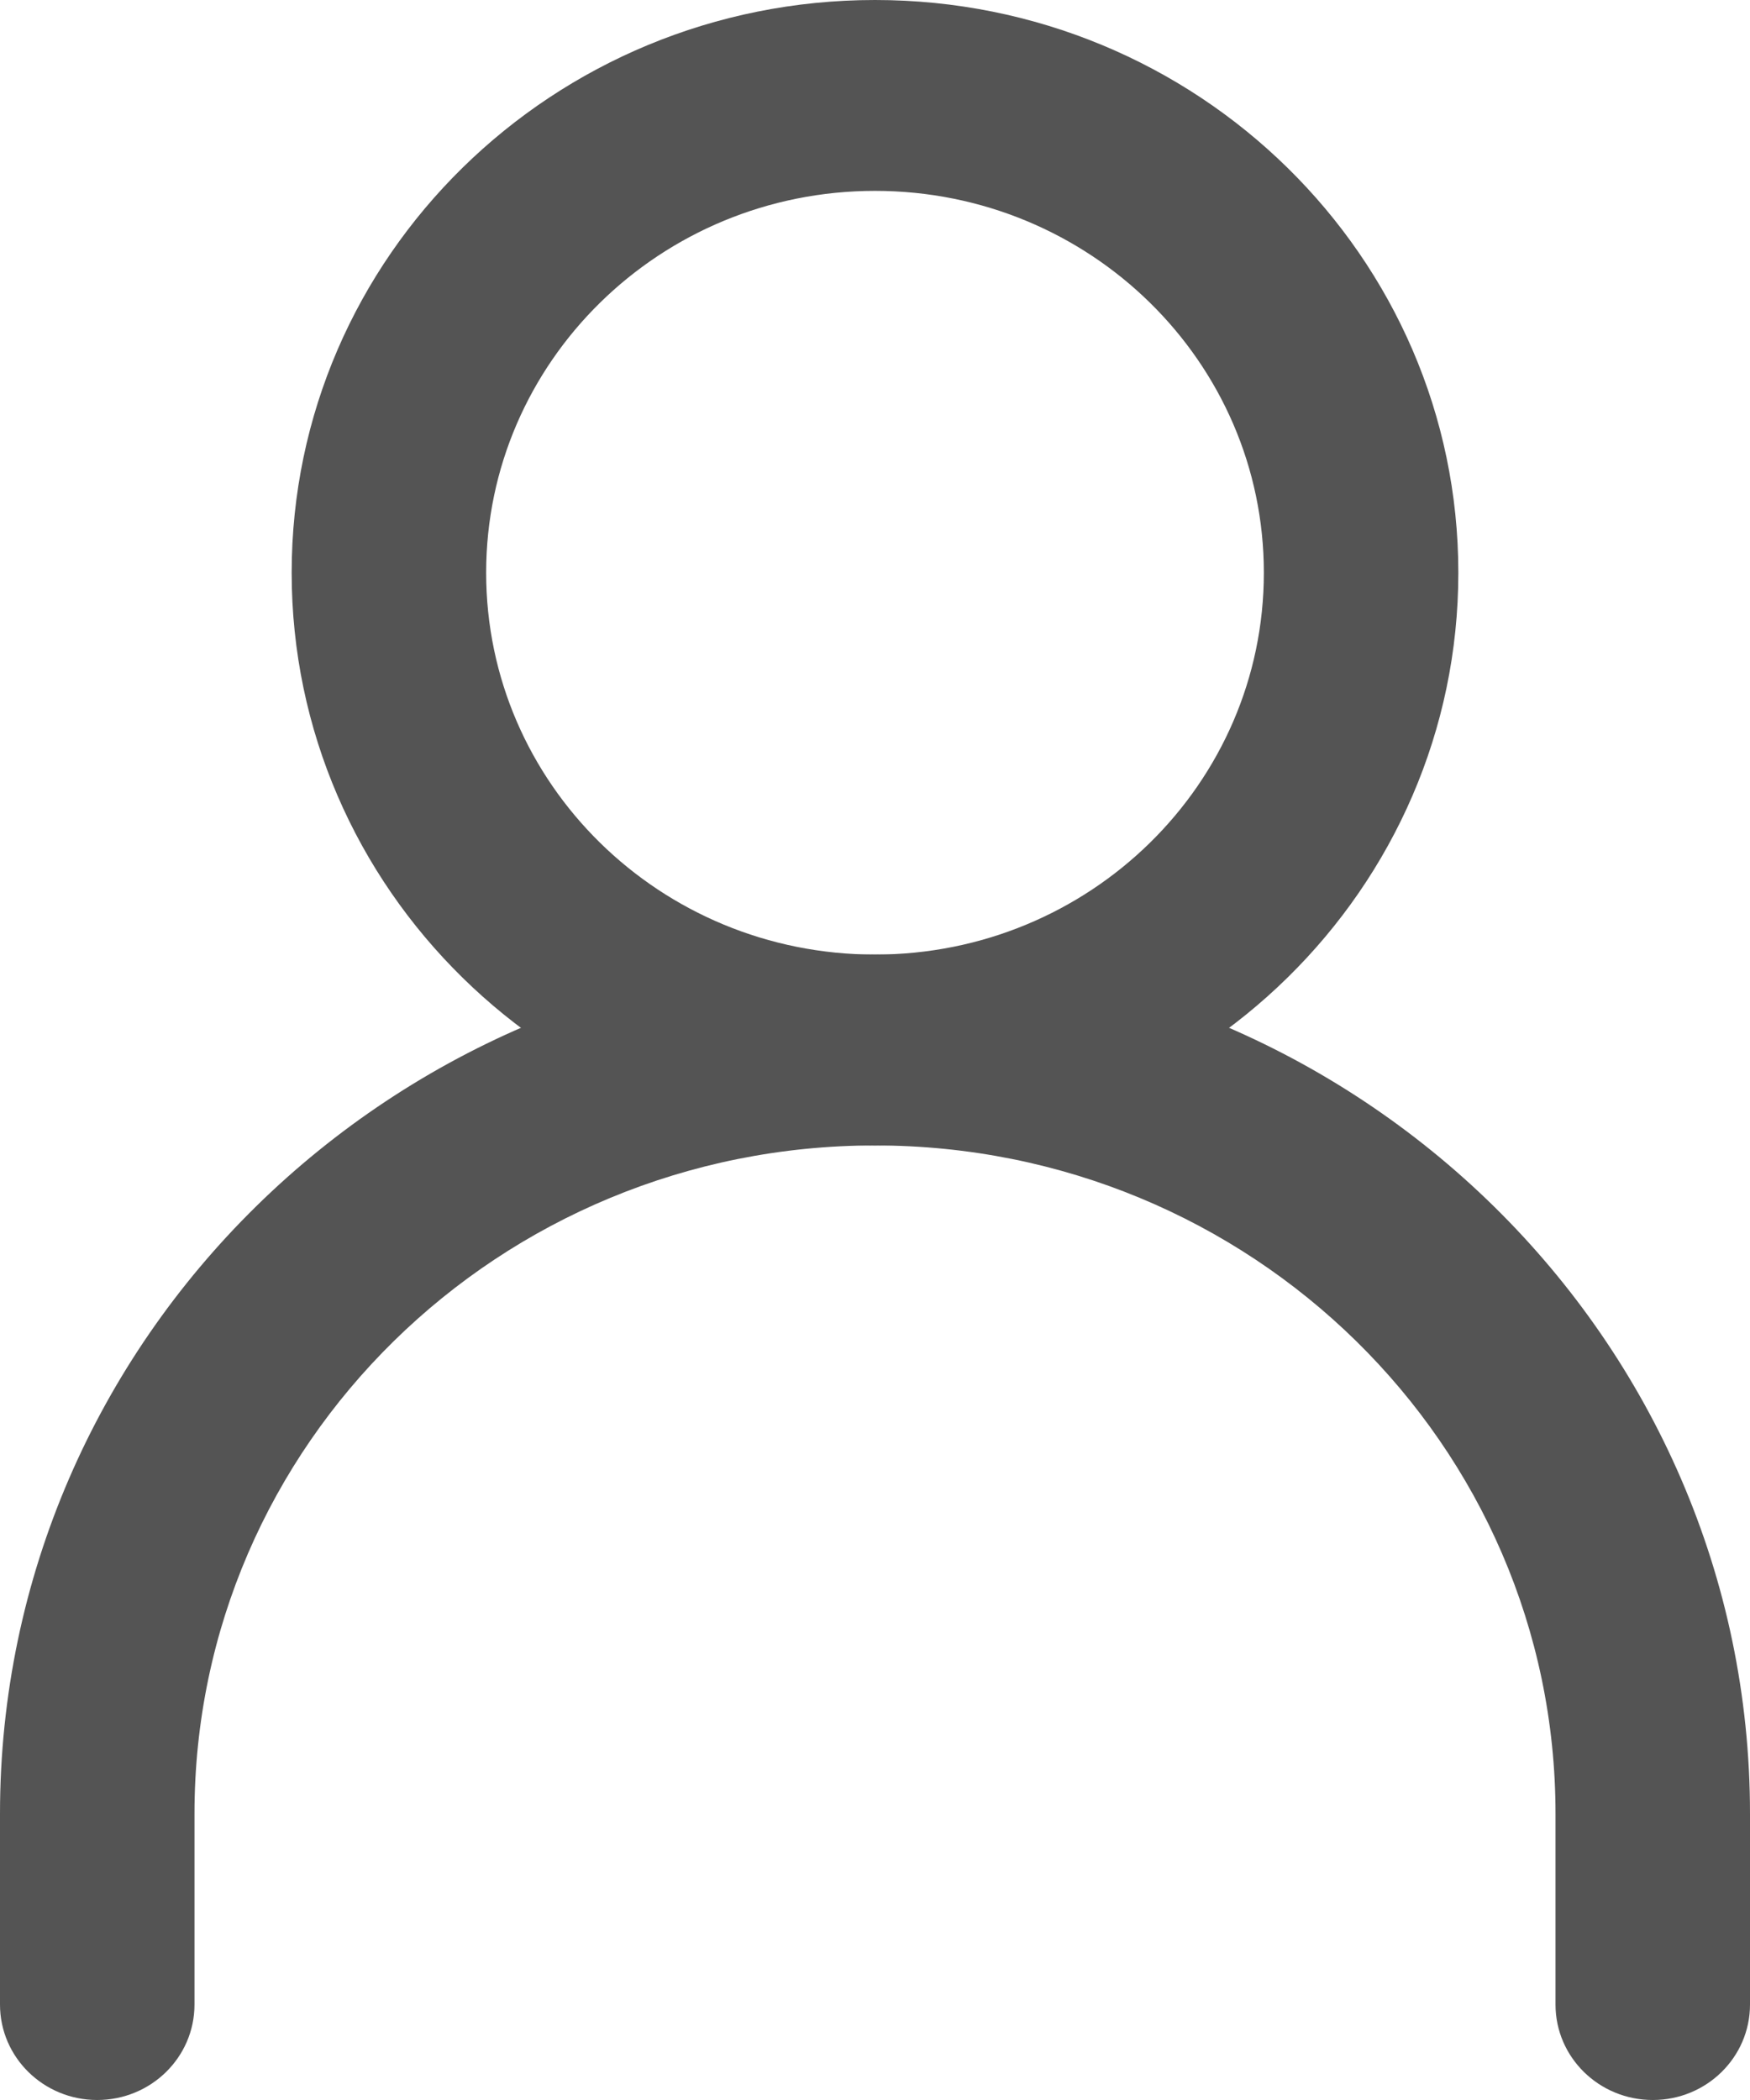 <svg width="15" height="18" viewBox="0 0 15 18" fill="none" xmlns="http://www.w3.org/2000/svg">
<path fill-rule="evenodd" clip-rule="evenodd" d="M7.5 9.818C4.278 9.818 1.667 12.382 1.667 15.546V17.182C1.667 17.634 1.294 18 0.833 18C0.373 18 0 17.634 0 17.182V15.546C0 11.479 3.358 8.182 7.5 8.182C11.642 8.182 15 11.479 15 15.546V17.182C15 17.634 14.627 18 14.167 18C13.706 18 13.333 17.634 13.333 17.182V15.546C13.333 12.382 10.722 9.818 7.5 9.818Z" fill="#545454"/>
<path fill-rule="evenodd" clip-rule="evenodd" d="M7.5 8.182C9.341 8.182 10.833 6.717 10.833 4.909C10.833 3.102 9.341 1.636 7.5 1.636C5.659 1.636 4.167 3.102 4.167 4.909C4.167 6.717 5.659 8.182 7.5 8.182ZM7.5 9.818C10.261 9.818 12.5 7.62 12.5 4.909C12.5 2.198 10.261 0 7.5 0C4.739 0 2.5 2.198 2.5 4.909C2.5 7.62 4.739 9.818 7.5 9.818Z" fill="#545454"/>
</svg>
